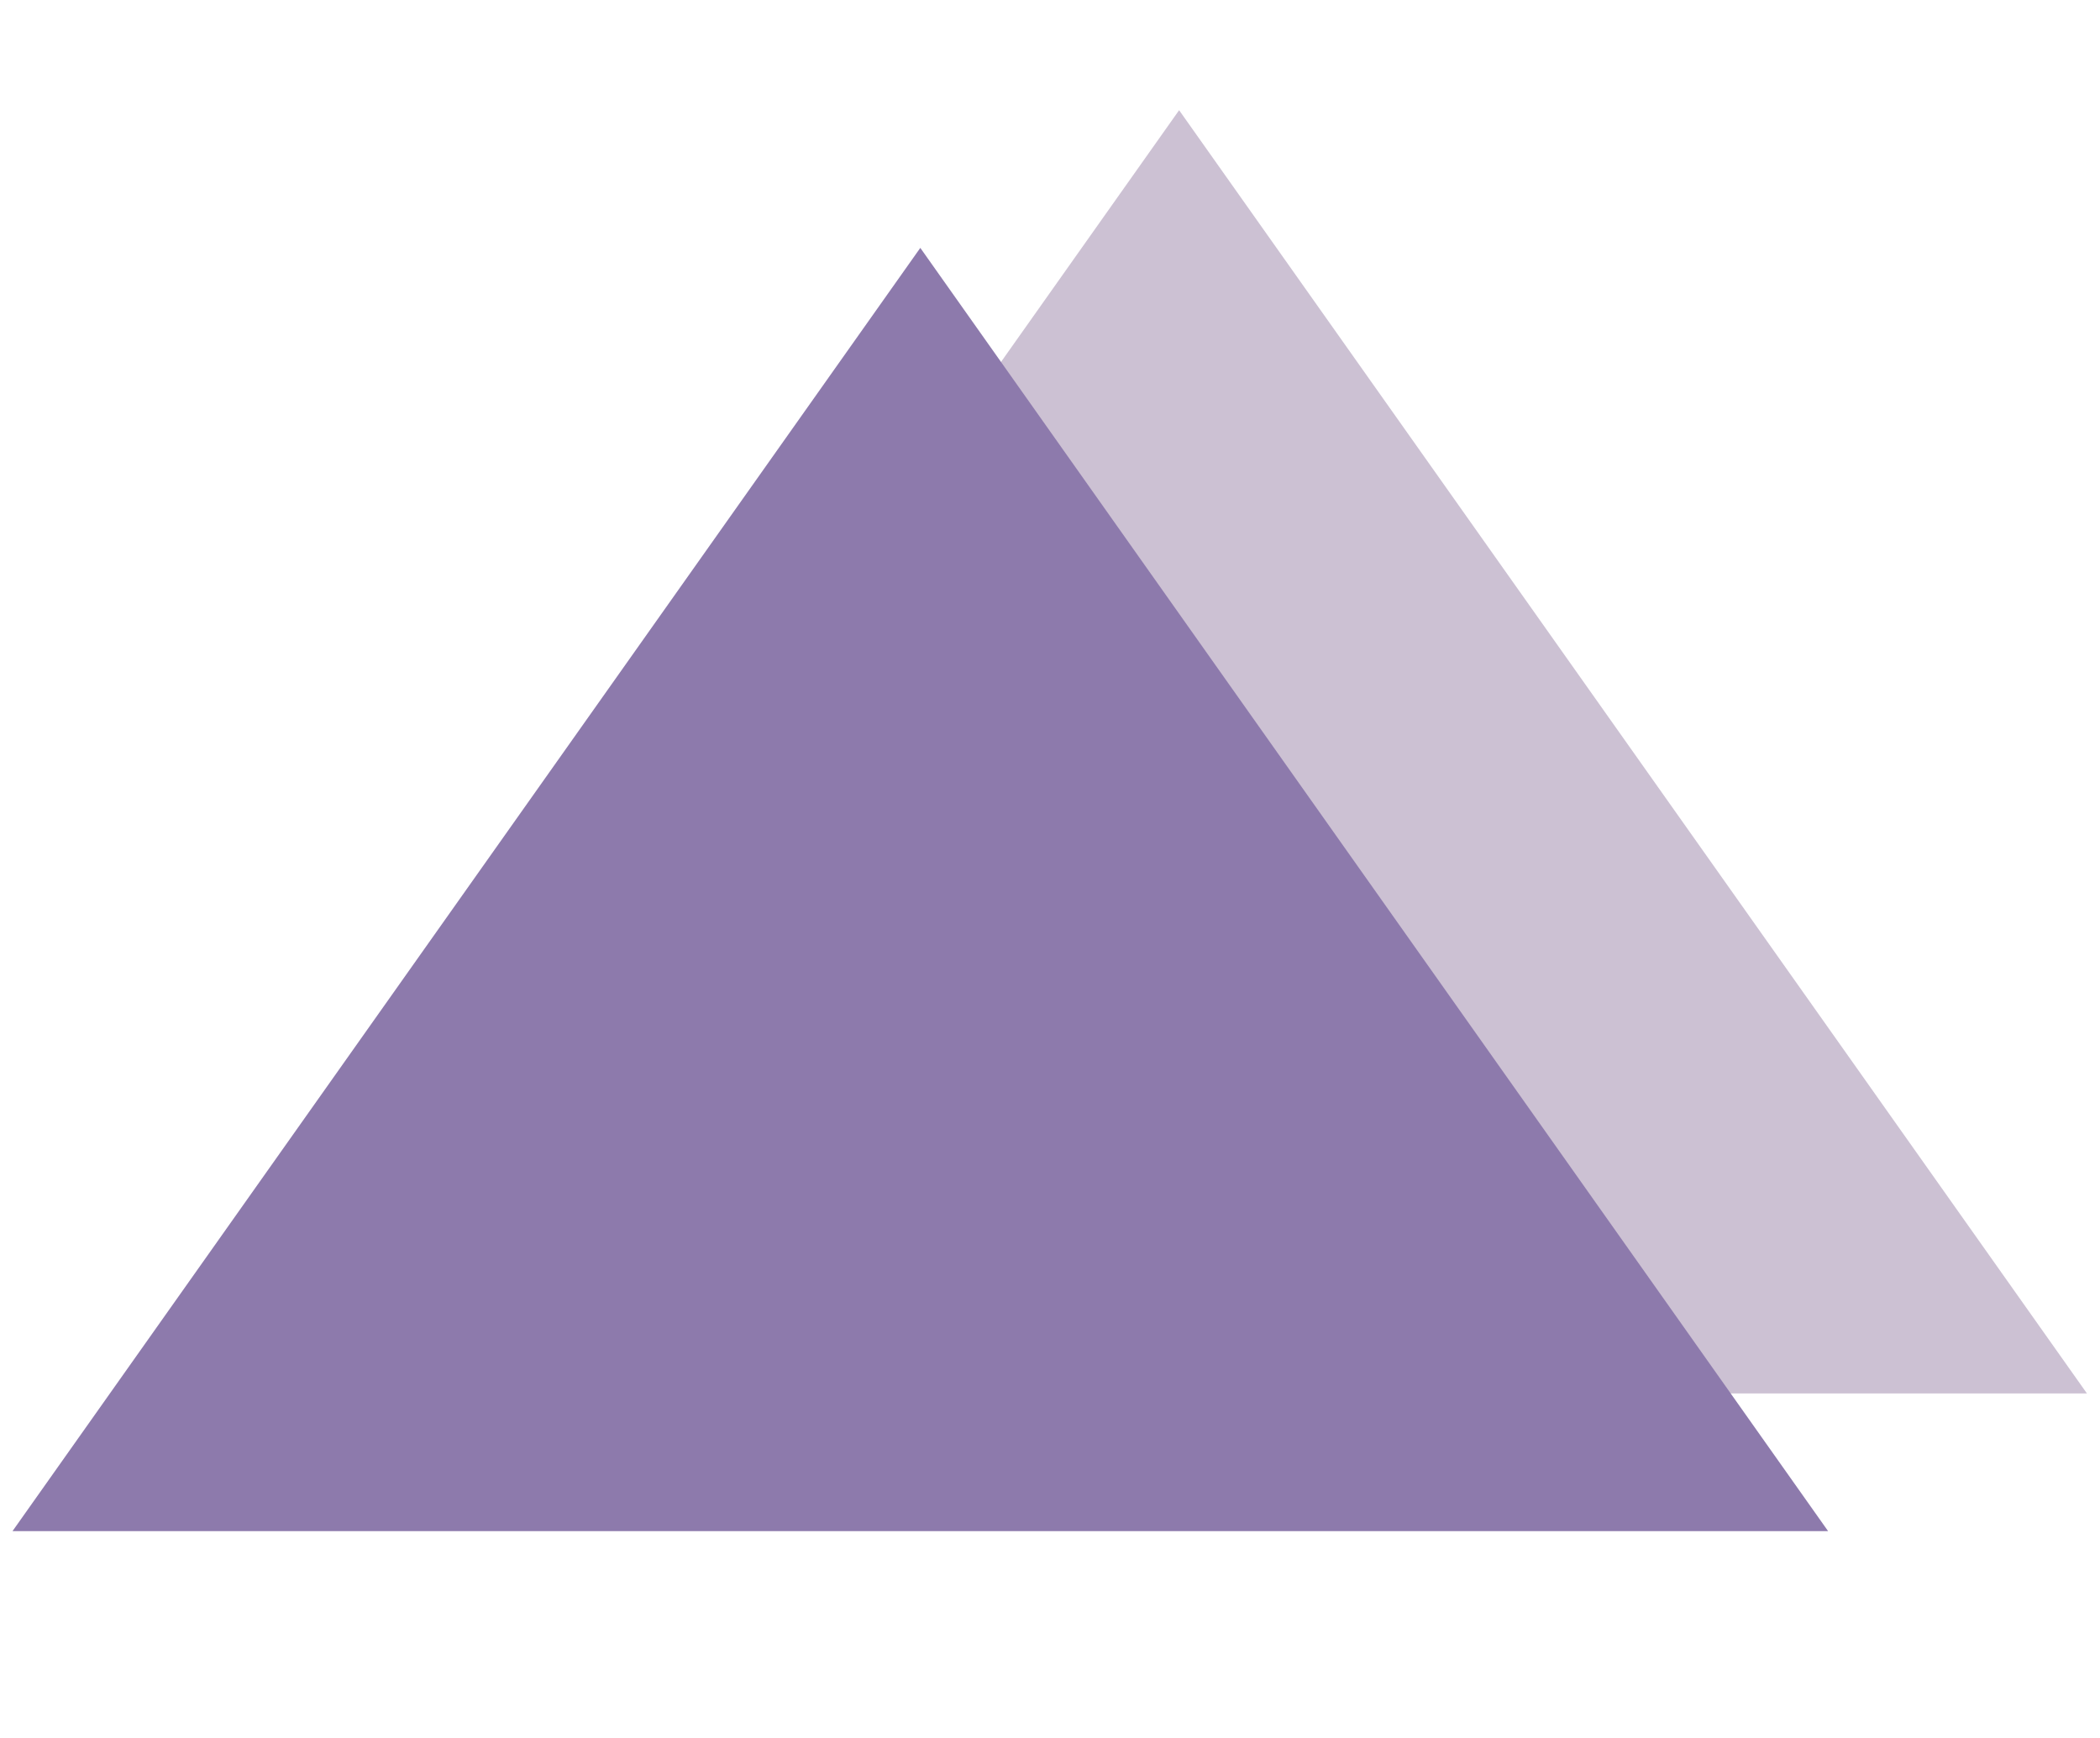 <?xml version="1.0" encoding="UTF-8" standalone="no"?>
<!DOCTYPE svg PUBLIC "-//W3C//DTD SVG 1.1//EN" "http://www.w3.org/Graphics/SVG/1.1/DTD/svg11.dtd">
<svg width="100%" height="100%" viewBox="0 0 58 48" version="1.1" xmlns="http://www.w3.org/2000/svg" xmlns:xlink="http://www.w3.org/1999/xlink" xml:space="preserve" xmlns:serif="http://www.serif.com/" style="fill-rule:evenodd;clip-rule:evenodd;stroke-linejoin:round;stroke-miterlimit:2;">
    <g id="Ebene-1" serif:id="Ebene 1">
    </g>
    <g id="Ebene-11" serif:id="Ebene 1" transform="matrix(1,0,0,1,-168.721,-111.652)">
        <g transform="matrix(0.145,0,0,0.145,201.287,150.136)">
            <path d="M0,-244.418L-172.917,0L172.917,0L0,-244.418Z" style="fill:rgb(204,193,211);"/>
        </g>
        <g transform="matrix(0.145,0,0,0.145,169.066,118.498)">
            <path d="M0,244.427L345.833,244.427L172.917,0L0,244.427Z" style="fill:rgb(141,122,172);fill-rule:nonzero;"/>
        </g>
    </g>
</svg>
